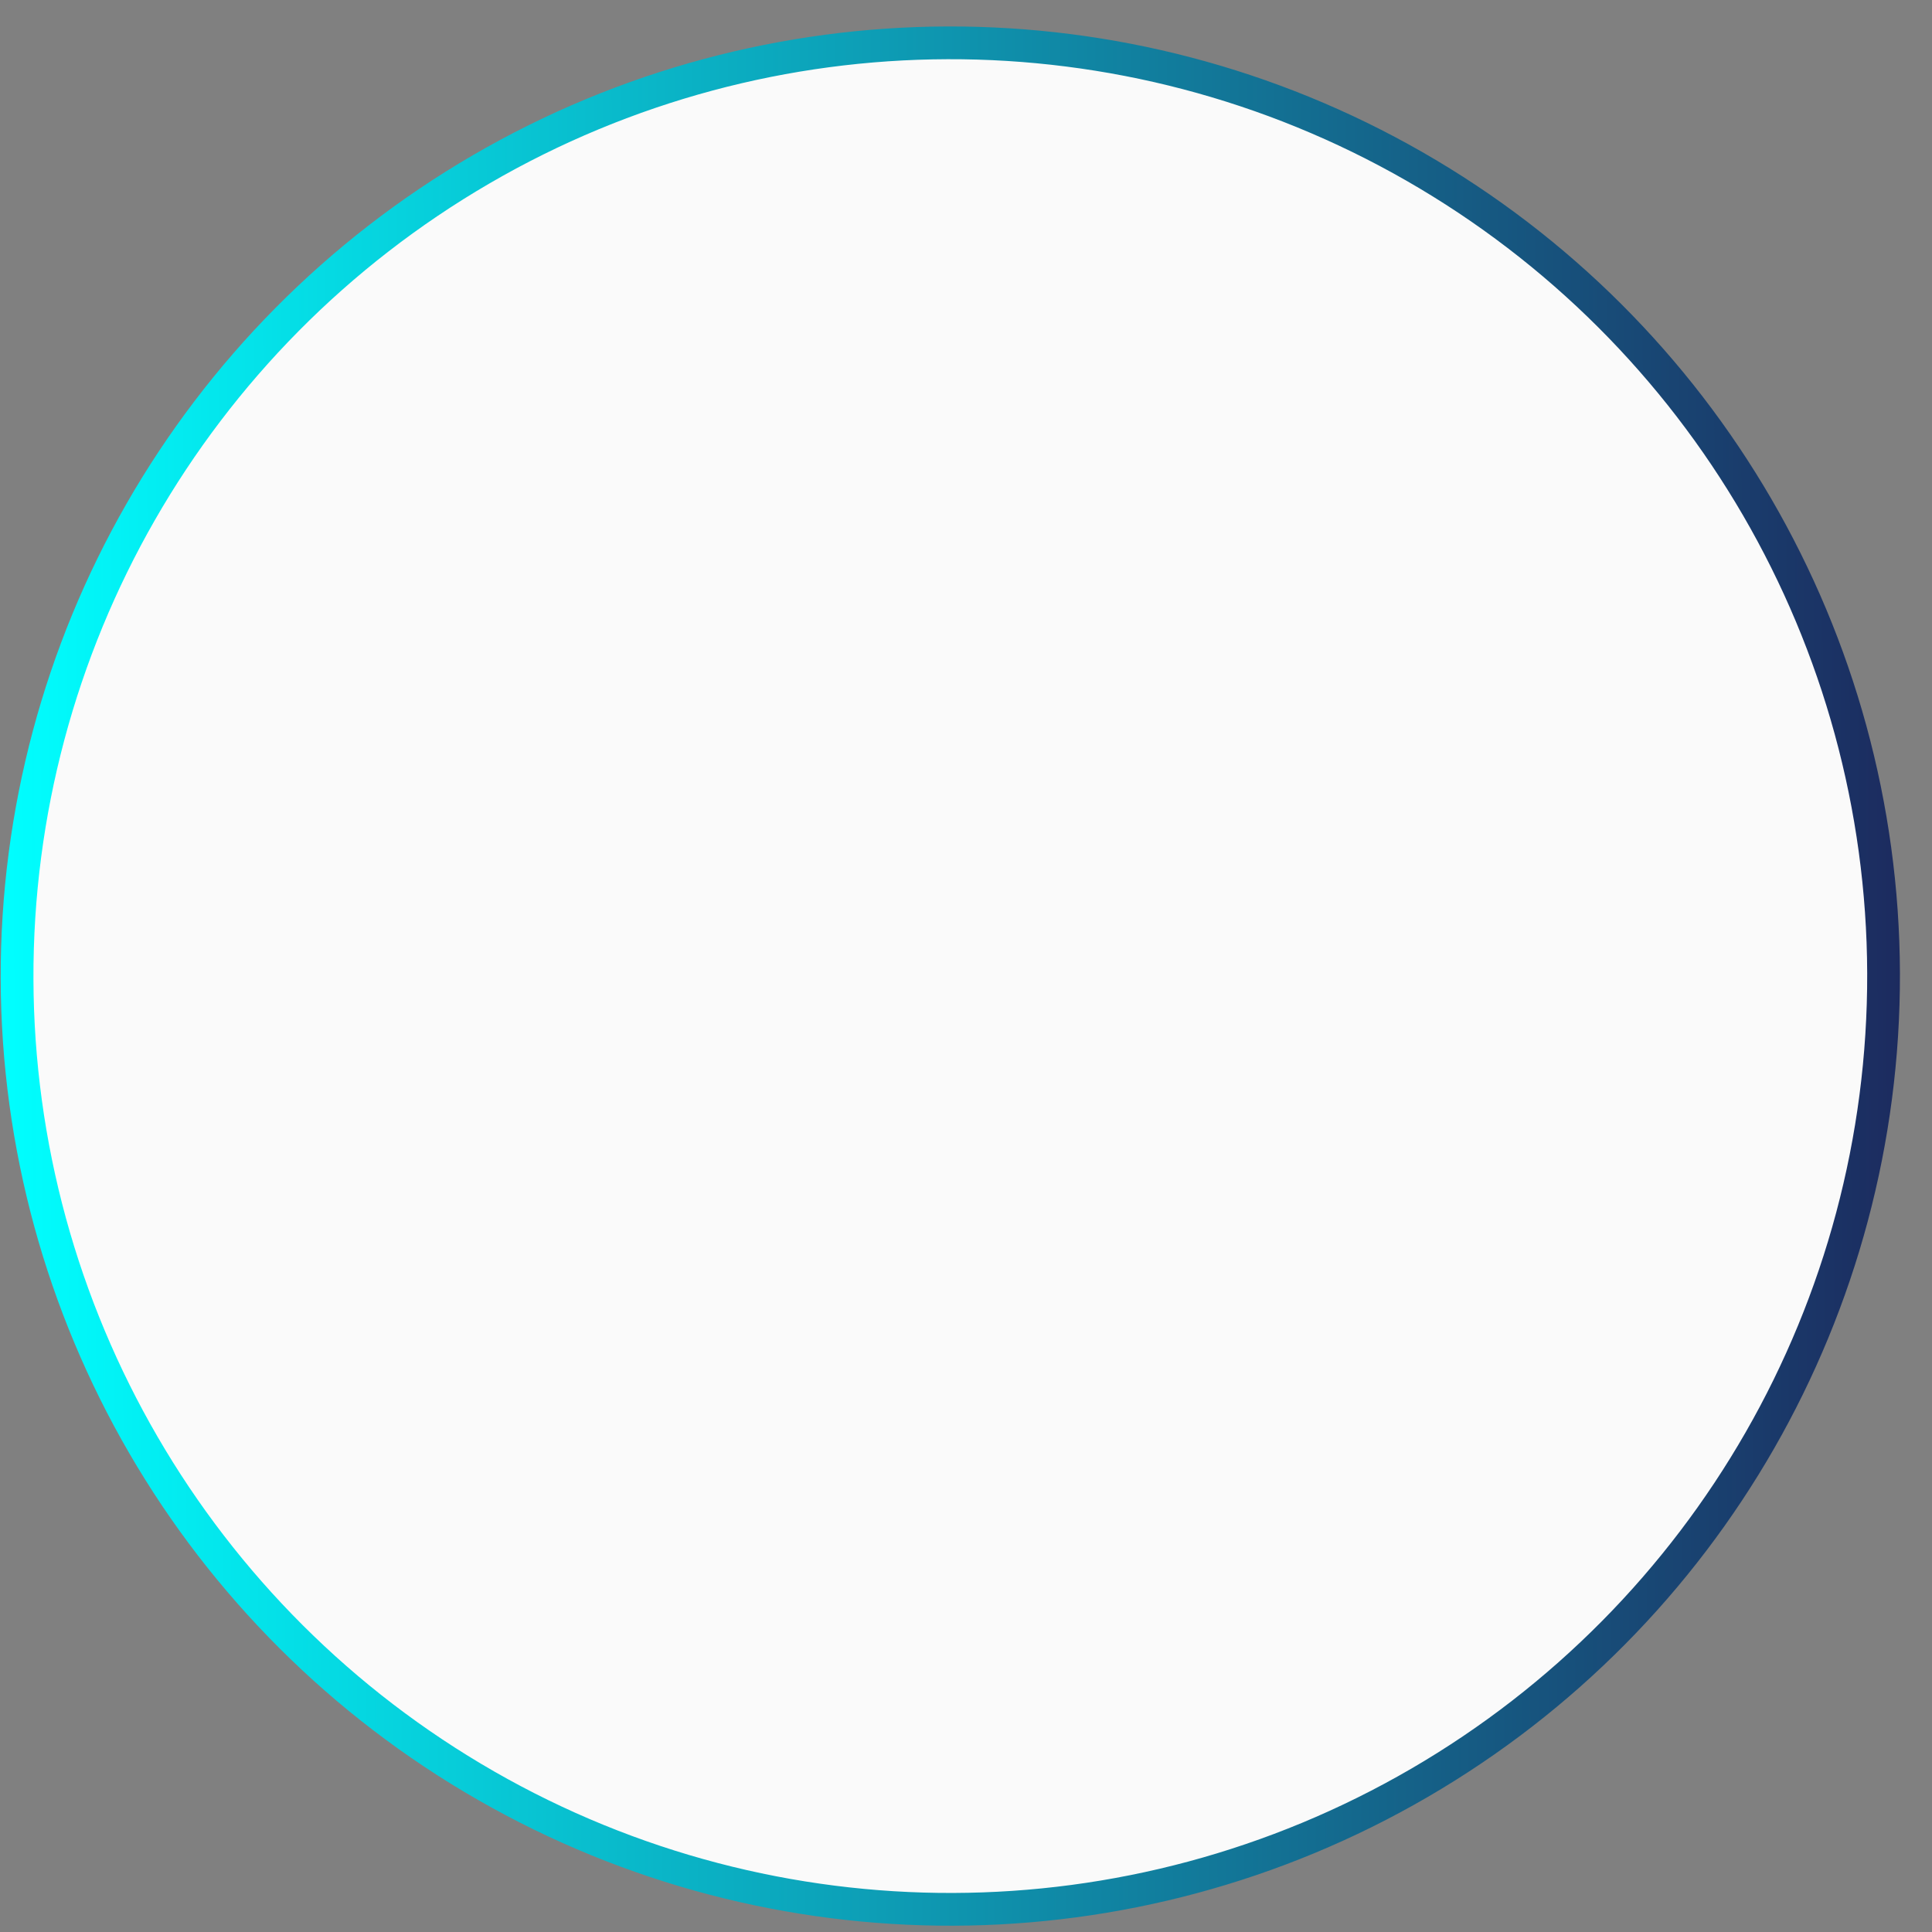 <svg width="59" height="59" viewBox="0 0 59 59" fill="none" xmlns="http://www.w3.org/2000/svg">
<rect x="0" y="0" width="59" height="59" fill="#808080" stroke="none"/>
<circle cx="29.021" cy="29.808" r="28.5" transform="rotate(-0.173 29.021 29.808)" fill="#FAFAFA" stroke="url(#paint0_linear_74_262)"/>
<defs>
<linearGradient id="paint0_linear_74_262" x1="0.021" y1="29.809" x2="58.024" y2="29.809" gradientUnits="userSpaceOnUse">
<stop stop-color="#00FFFF"/>
<stop offset="1" stop-color="#1C2B5F"/>
</linearGradient>
</defs>
</svg>
